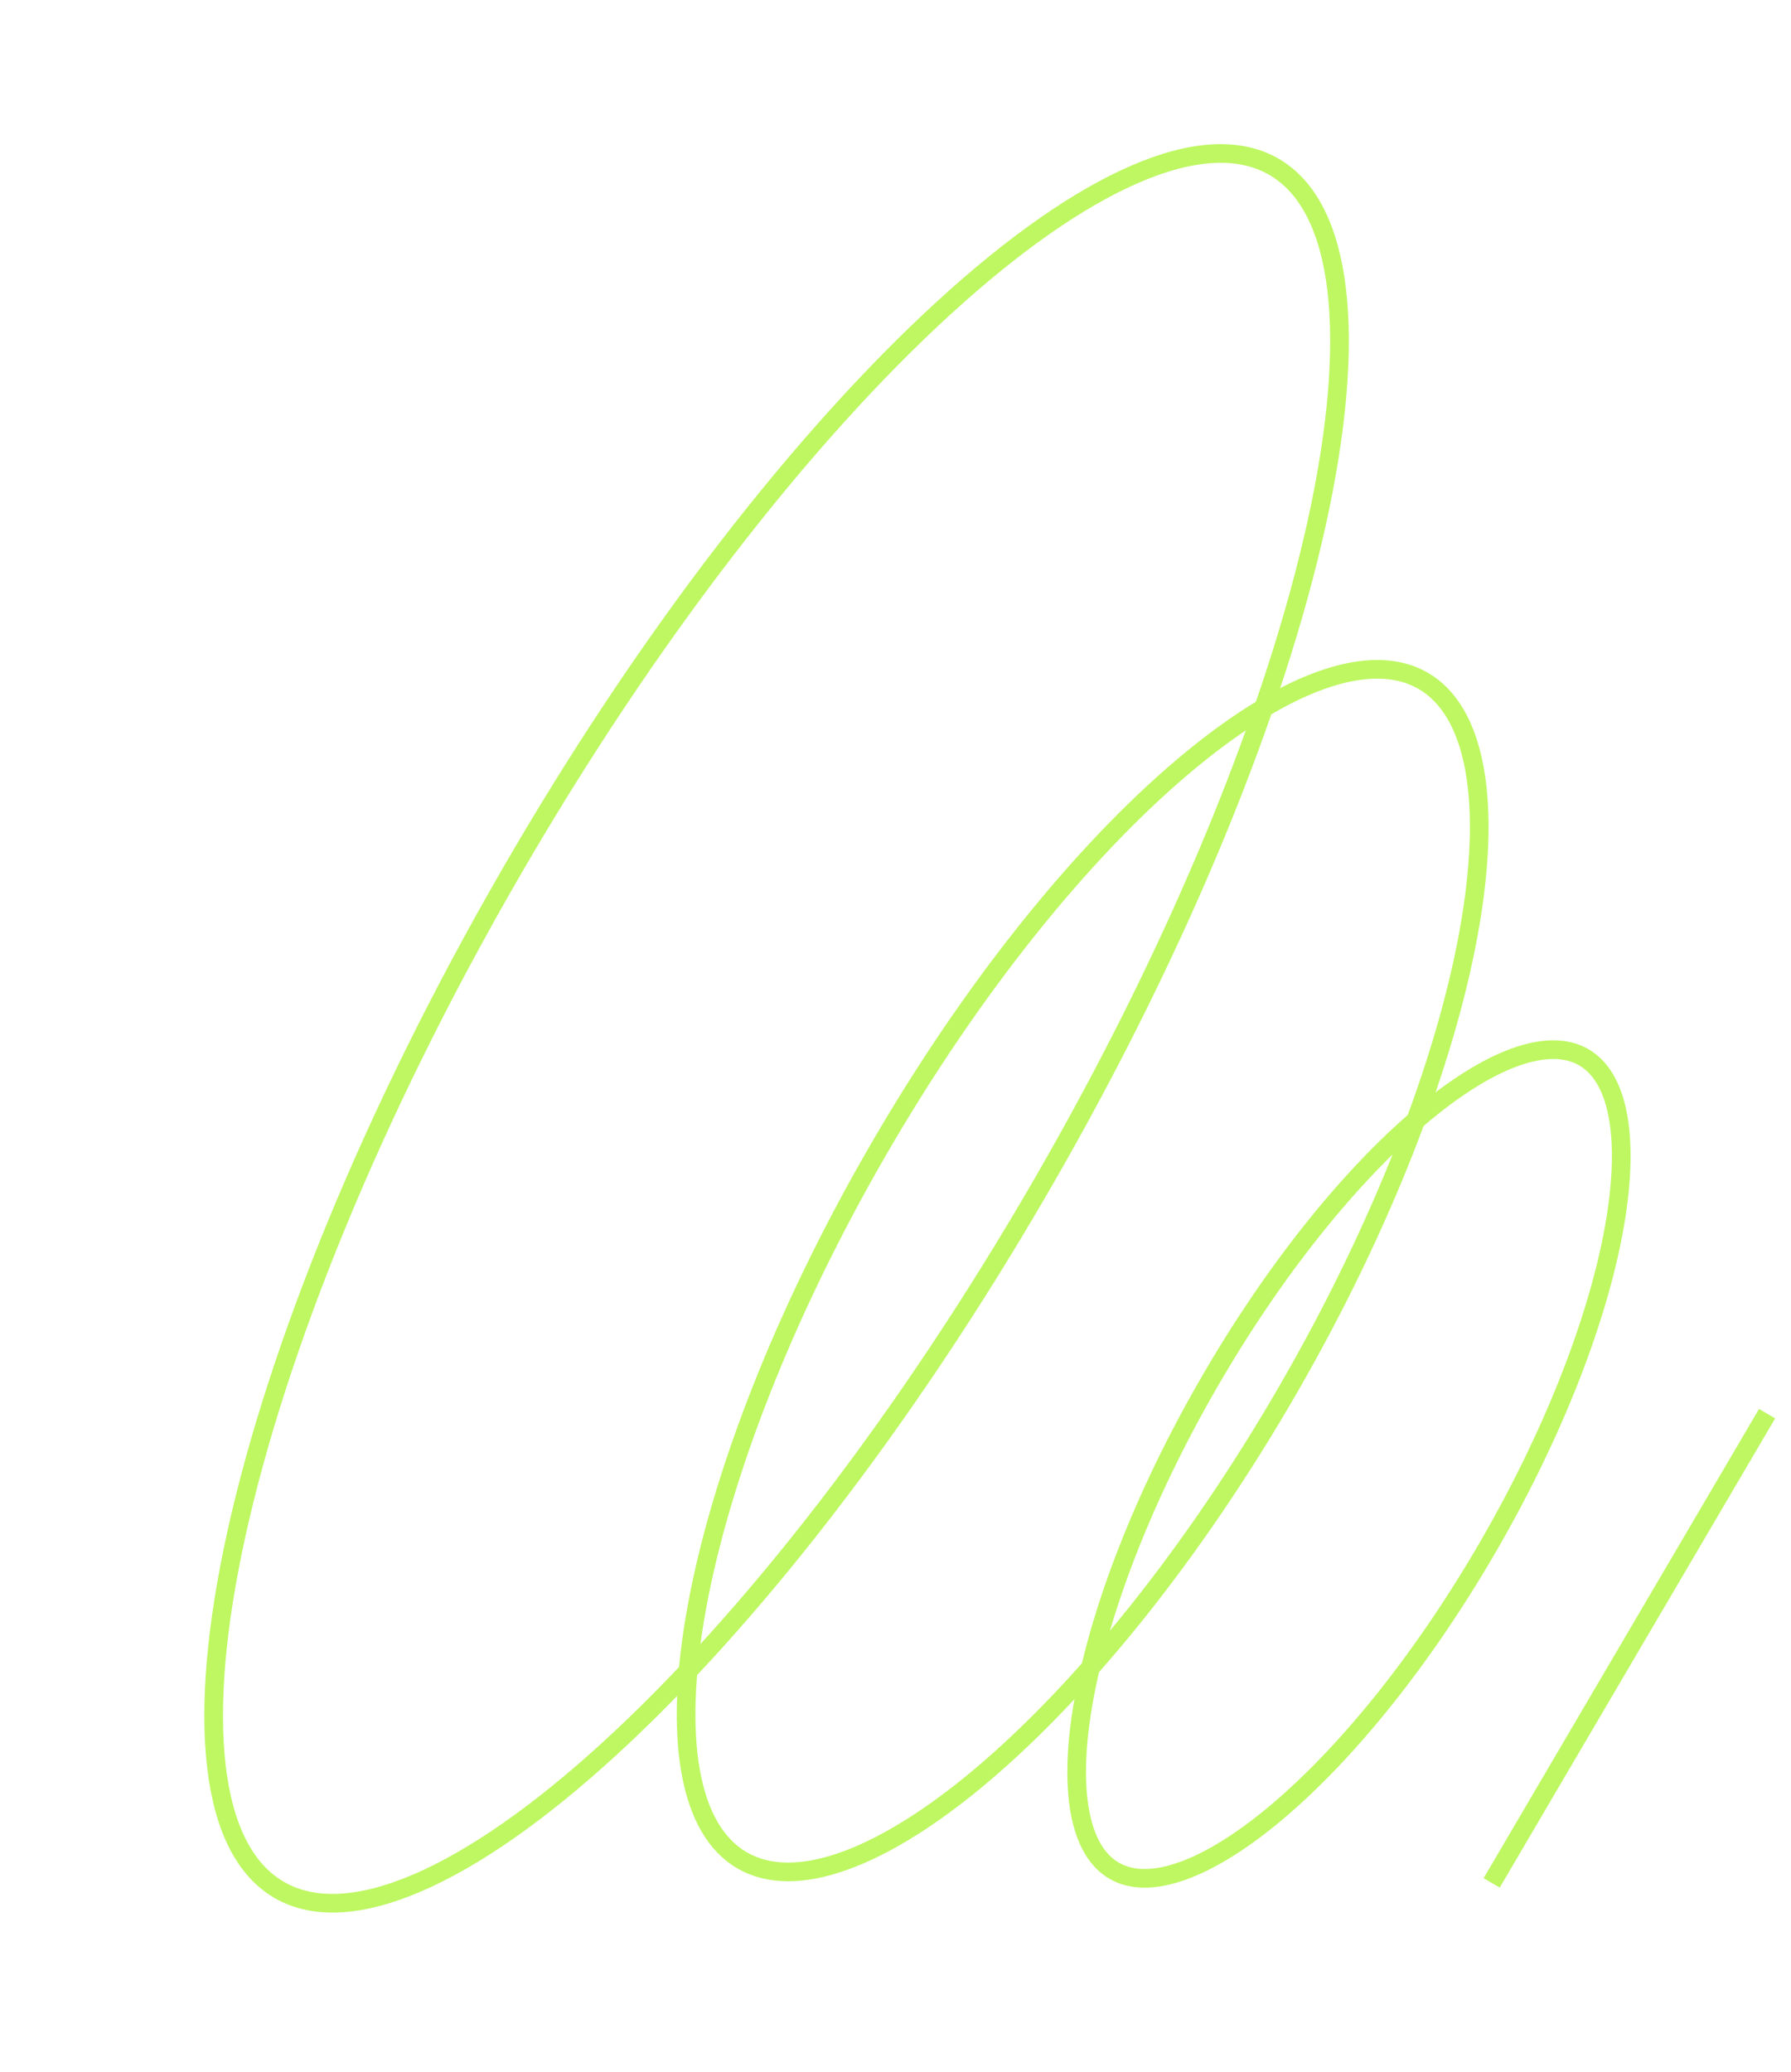 <?xml version="1.0" encoding="UTF-8"?> <svg xmlns="http://www.w3.org/2000/svg" width="96" height="111" viewBox="0 0 96 111" fill="none"><path d="M55.915 63.348C48.504 76.184 40.161 86.838 32.675 93.689C28.93 97.117 25.421 99.573 22.37 100.883C19.309 102.198 16.805 102.321 14.973 101.263C13.14 100.204 11.995 97.975 11.603 94.666C11.212 91.369 11.584 87.102 12.68 82.145C14.871 72.237 19.926 59.684 27.336 46.848C34.747 34.012 43.091 23.358 50.577 16.507C54.322 13.079 57.831 10.623 60.882 9.313C63.943 7.998 66.446 7.875 68.279 8.933C70.112 9.991 71.257 12.221 71.649 15.529C72.04 18.827 71.667 23.093 70.571 28.051C68.381 37.959 63.326 50.512 55.915 63.348Z" stroke="#BEF761"></path><path d="M69.05 74.439C63.963 83.249 58.092 90.469 52.727 95.024C50.042 97.303 47.506 98.896 45.277 99.699C43.045 100.502 41.19 100.491 39.786 99.68C38.382 98.87 37.444 97.268 37.024 94.934C36.605 92.602 36.717 89.609 37.348 86.145C38.61 79.221 41.927 70.526 47.014 61.716C52.1 52.906 57.972 45.686 63.337 41.131C66.021 38.852 68.557 37.258 70.786 36.456C73.018 35.653 74.873 35.664 76.278 36.474C77.682 37.285 78.619 38.886 79.039 41.221C79.459 43.553 79.347 46.546 78.716 50.01C77.454 56.934 74.136 65.628 69.05 74.439Z" stroke="#BEF761"></path><path d="M79.818 82.775C76.295 88.877 72.232 93.871 68.526 97.017C66.672 98.592 64.928 99.685 63.405 100.234C61.879 100.783 60.644 100.764 59.723 100.232C58.803 99.701 58.169 98.641 57.881 97.045C57.595 95.451 57.67 93.395 58.106 91.001C58.978 86.219 61.272 80.203 64.794 74.102C68.317 68 72.38 63.006 76.086 59.859C77.941 58.285 79.684 57.192 81.207 56.643C82.733 56.094 83.969 56.113 84.889 56.645C85.809 57.176 86.444 58.236 86.731 59.832C87.017 61.425 86.942 63.482 86.506 65.876C85.634 70.658 83.341 76.674 79.818 82.775Z" stroke="#BEF761"></path><line x1="79.955" y1="100.882" x2="94.718" y2="75.742" stroke="#BEF761"></line></svg> 